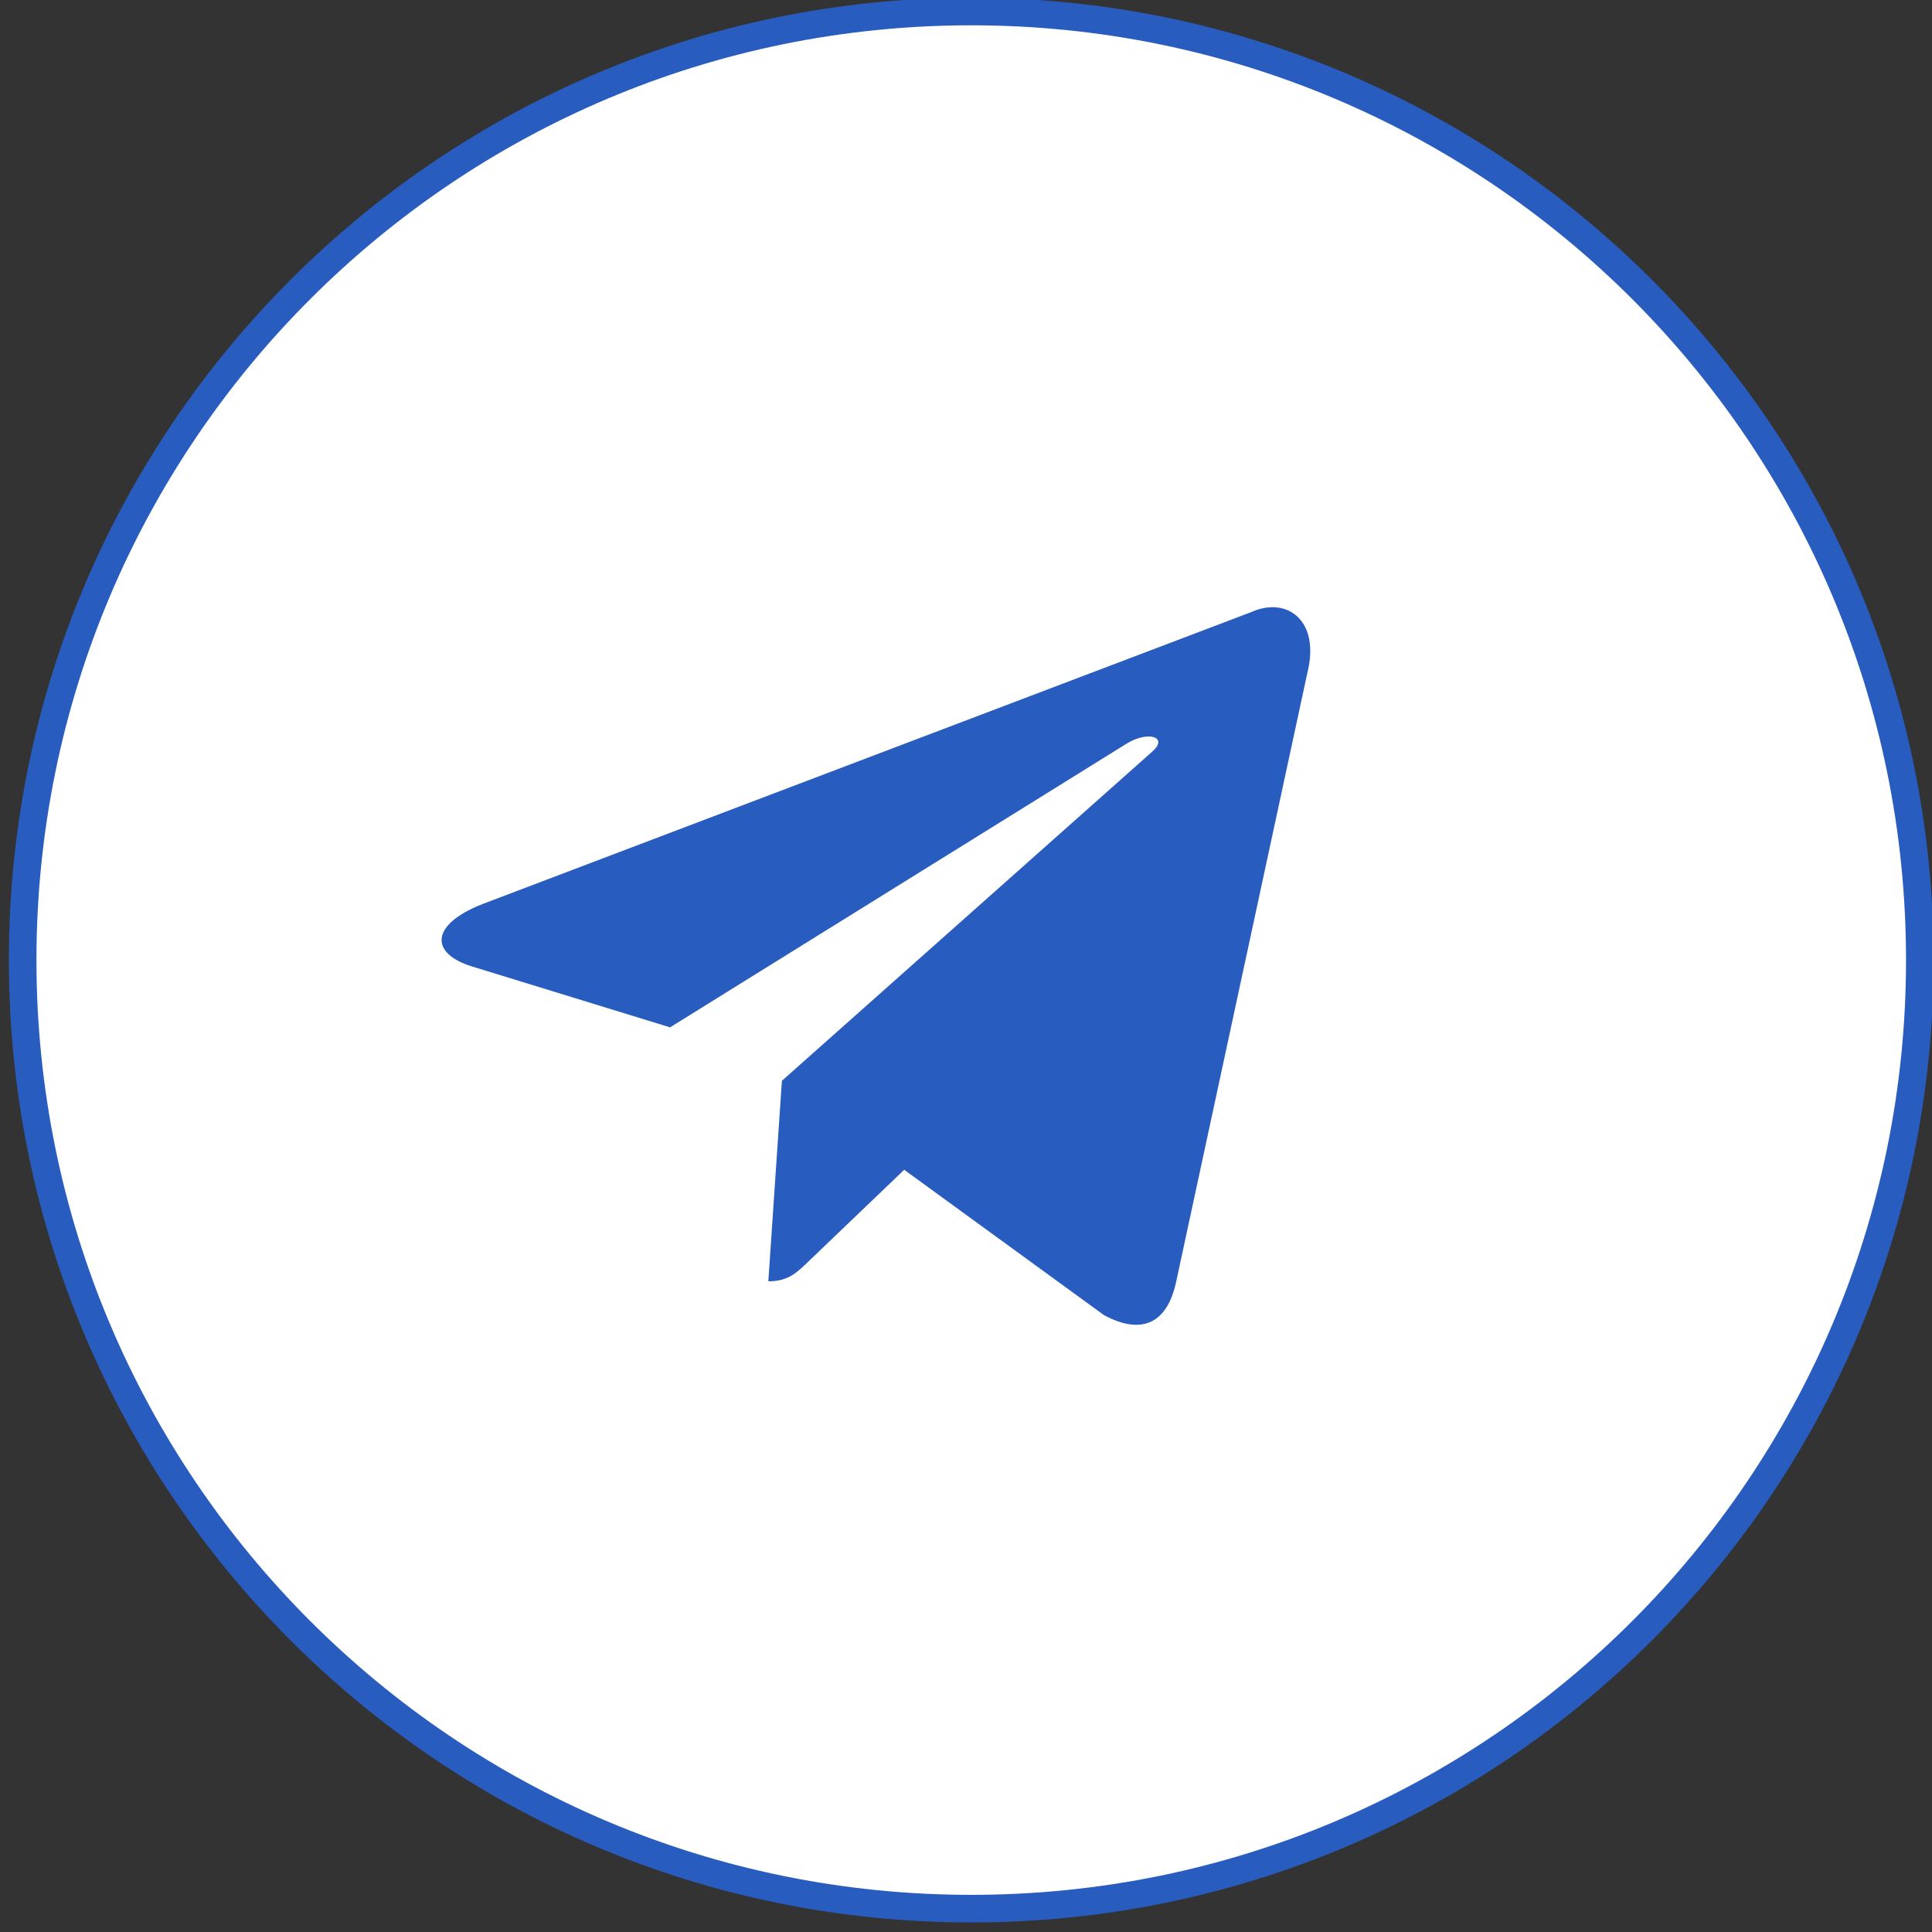 <?xml version="1.0" encoding="UTF-8"?> <svg xmlns="http://www.w3.org/2000/svg" width="70" height="70" viewBox="0 0 70 70" fill="none"><rect x="0" y="0" width="70" height="70" fill="#333333" stroke="none"/> <g clip-path="url(#clip0_338_94)"> <path d="M35.19 69.154C54.171 69.154 69.559 53.767 69.559 34.785C69.559 15.804 54.171 0.417 35.19 0.417C16.209 0.417 0.821 15.804 0.821 34.785C0.821 53.767 16.209 69.154 35.19 69.154Z" fill="white" stroke="#295CBF"></path> <path d="M28.33 39.159L27.838 46.425C28.561 46.425 28.881 46.099 29.285 45.712L32.761 42.383L39.994 47.646C41.325 48.369 42.286 47.995 42.617 46.429L47.365 24.393C47.851 22.473 46.622 21.603 45.349 22.172L17.47 32.76C15.566 33.512 15.578 34.557 17.123 35.023L24.277 37.223L40.84 26.931C41.622 26.464 42.34 26.715 41.751 27.23L28.33 39.159Z" fill="#295CBF"></path> </g> <defs> <clipPath id="clip0_338_94"> <rect width="70" height="70" fill="white"></rect> </clipPath> </defs> </svg> 